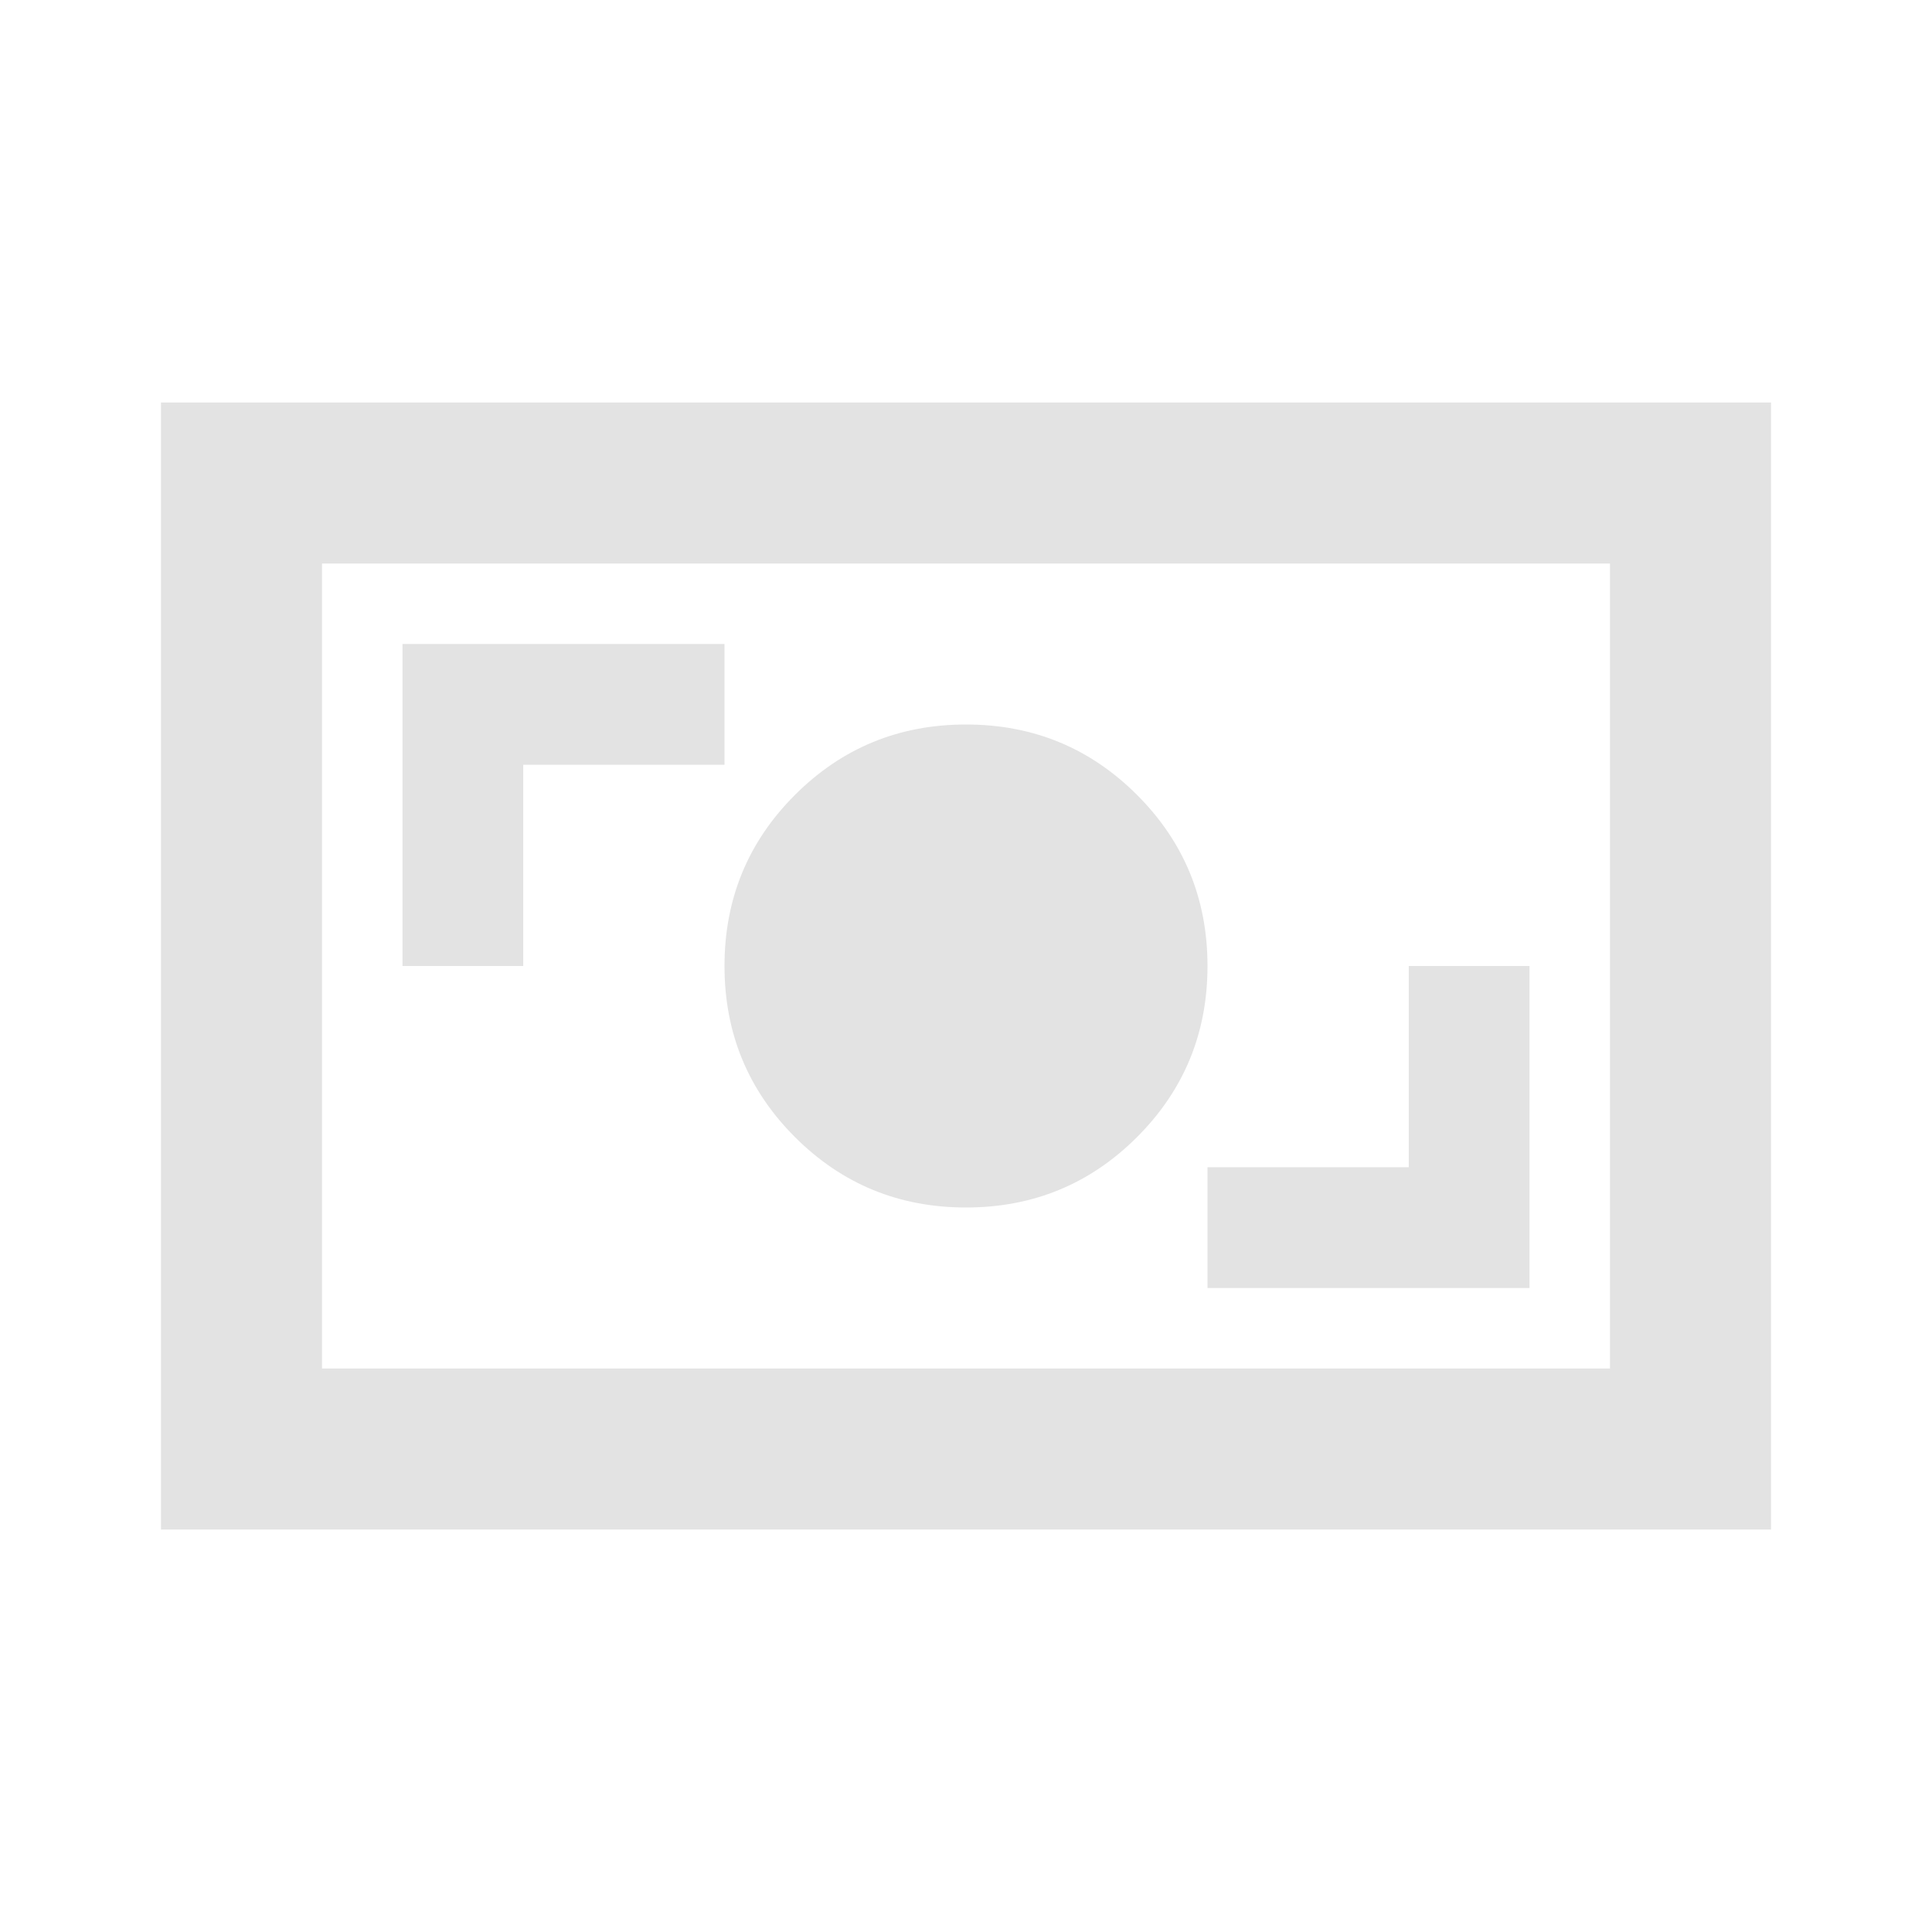 <svg xmlns="http://www.w3.org/2000/svg" height="24px" viewBox="0 -960 960 960" width="24px" fill="#e3e3e3"><path d="M600-320h160v-160h-60v100H600v60Zm-120-40q50 0 85-35t35-85q0-50-35-85t-85-35q-50 0-85 35t-35 85q0 50 35 85t85 35ZM200-480h60v-100h100v-60H200v160ZM80-200v-560h800v560H80Zm80-80h640v-400H160v400Zm0 0v-400 400Z"/></svg>